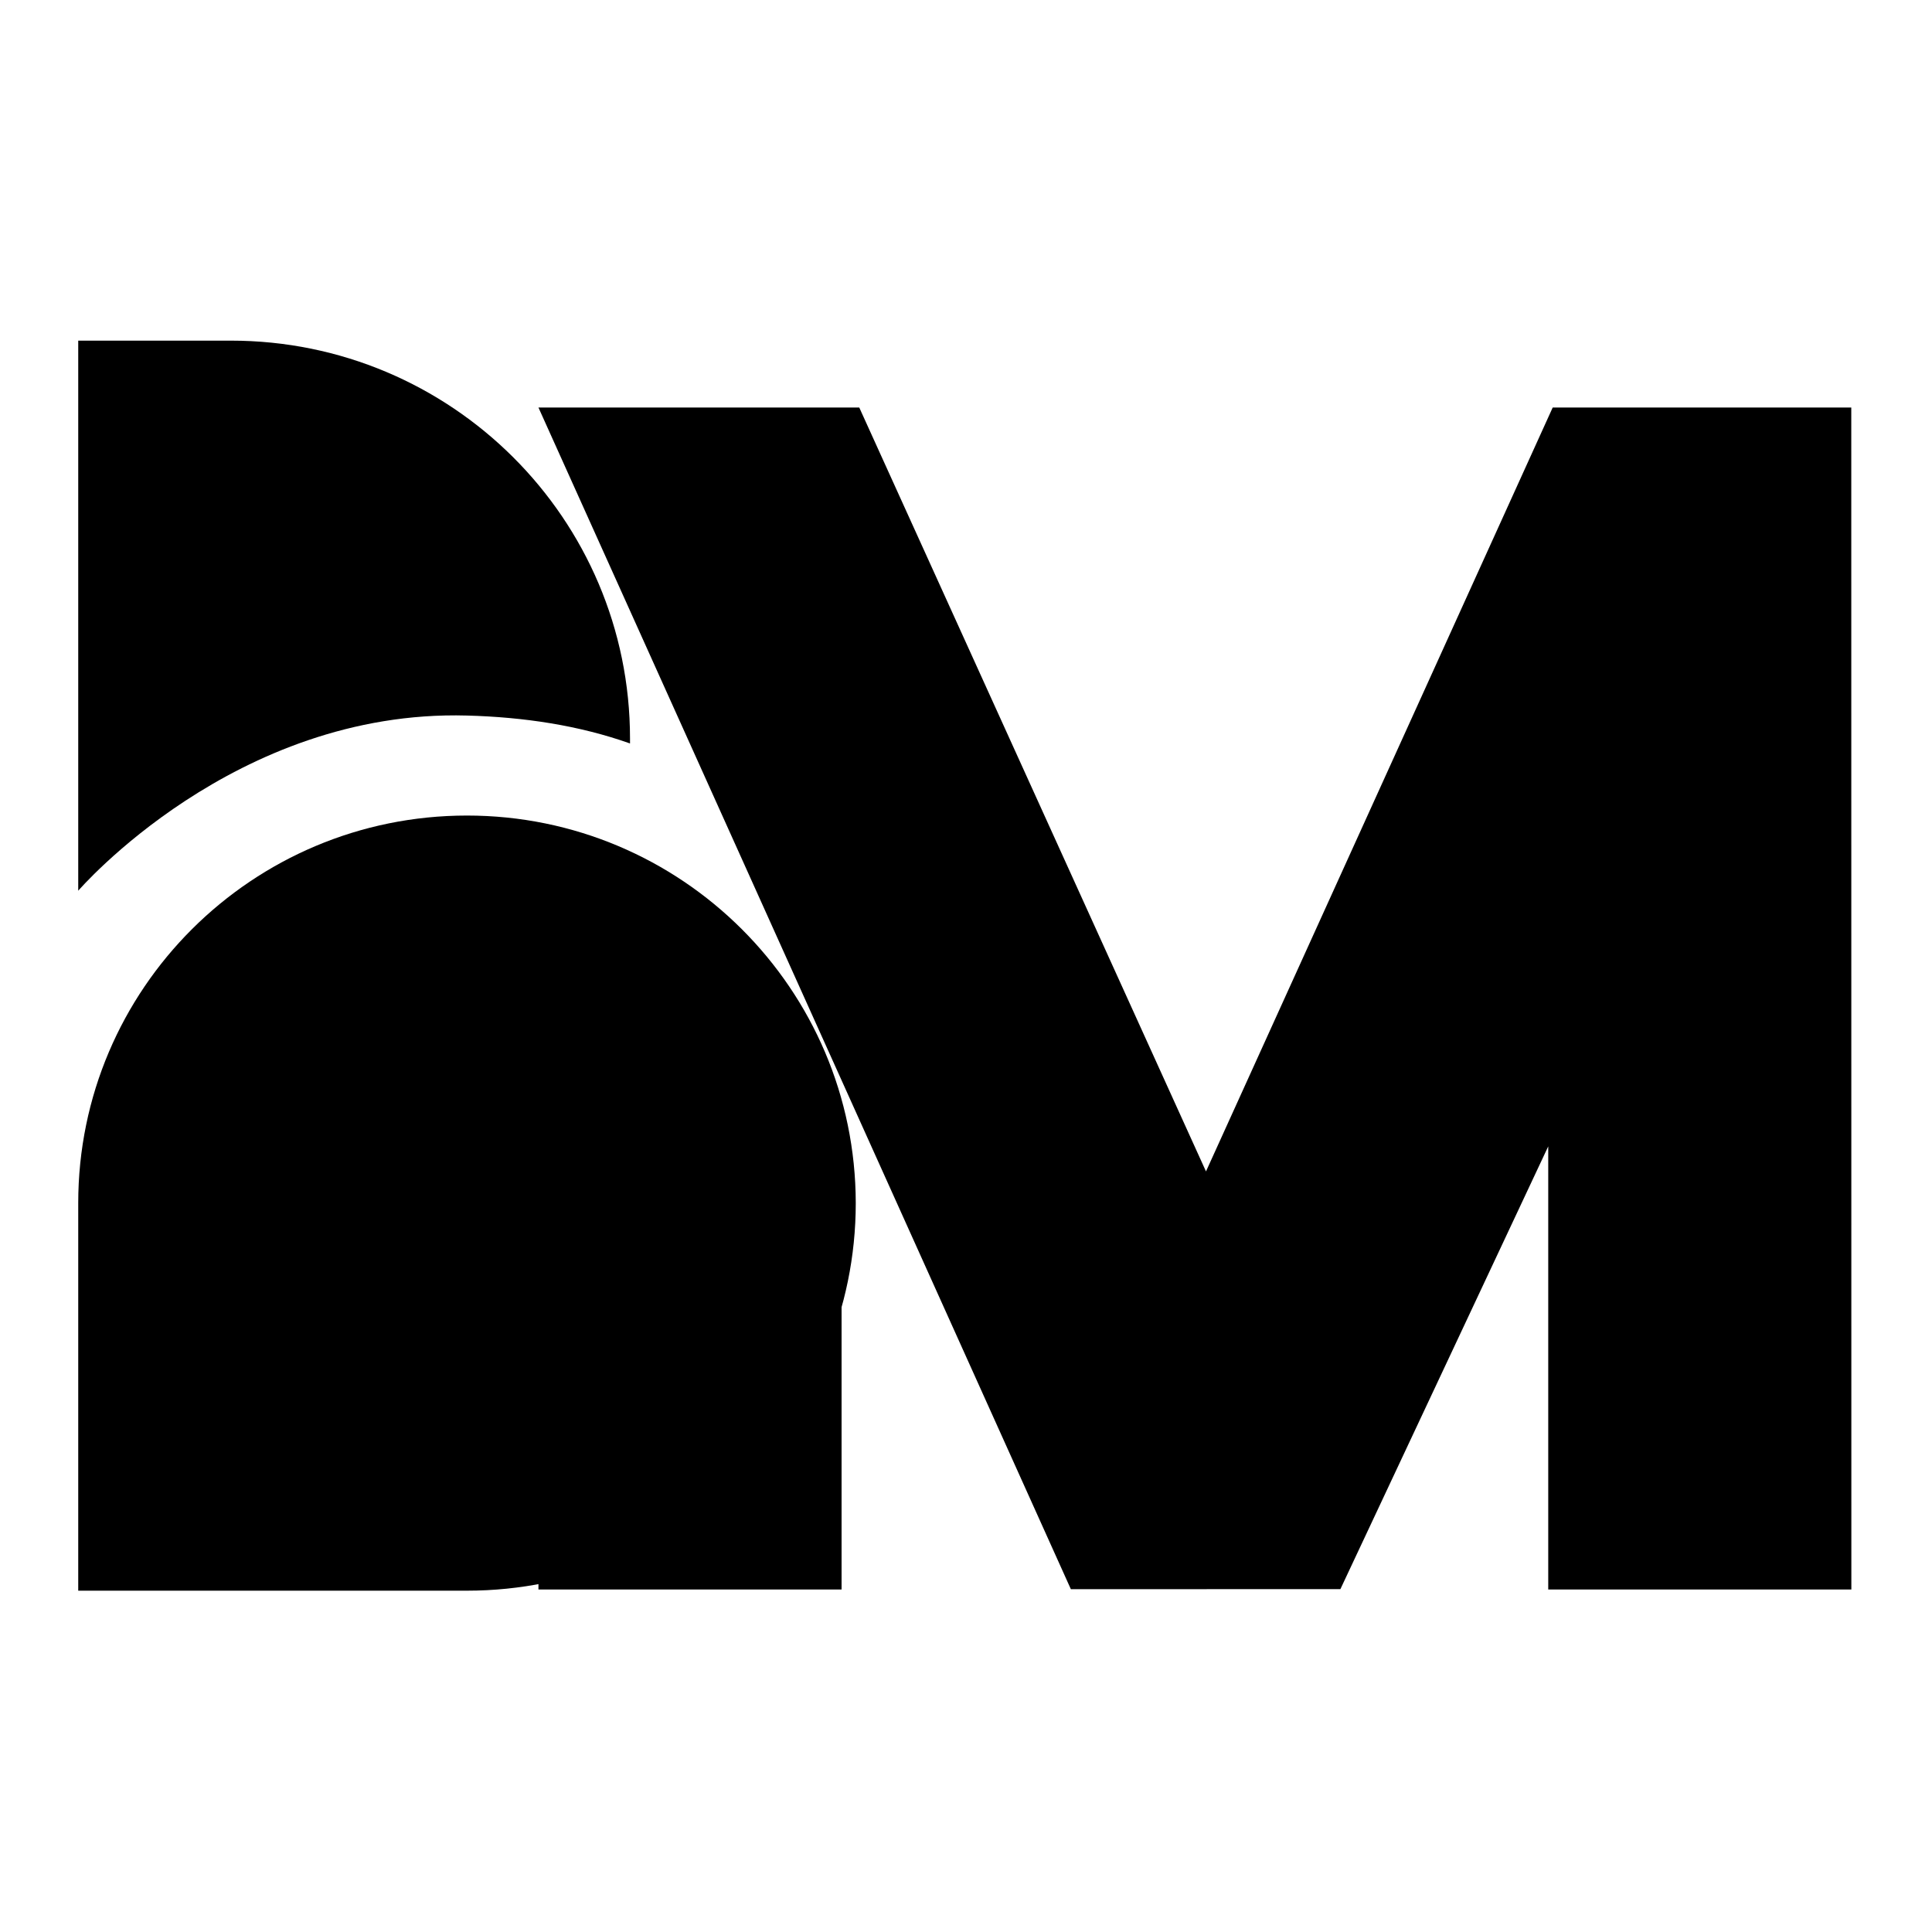 <svg xmlns="http://www.w3.org/2000/svg" xmlns:xlink="http://www.w3.org/1999/xlink" width="500" zoomAndPan="magnify" viewBox="0 0 375 375" height="500" preserveAspectRatio="xMidYMid meet" version="1.2"><defs><clipPath id="3de7fb6f6b"><path d="M 104.465 79.094 L 359.391 79.094 L 359.391 308.527 L 104.465 308.527 Z M 104.465 79.094 "/></clipPath><clipPath id="81adb049c2"><path d="M 15.184 66.09 L 123 66.09 L 123 173 L 15.184 173 Z M 15.184 66.09 "/></clipPath><clipPath id="3e05bf3b8e"><path d="M 15.184 158 L 166.102 158 L 166.102 308.777 L 15.184 308.777 Z M 15.184 158 "/></clipPath></defs><g id="b182a71f33"><g clip-rule="nonzero" clip-path="url(#3de7fb6f6b)"><path style=" stroke:none;fill-rule:nonzero;fill:#000000;fill-opacity:1;" d="M 359.348 308.523 L 359.332 79.098 L 301.379 79.098 L 234.082 227.371 L 166.781 79.098 L 104.512 79.098 L 207.855 308.465 L 260.172 308.445 L 300.512 222.508 L 300.512 308.523 Z M 104.512 308.523 L 163.348 308.523 L 163.348 237.73 L 104.512 237.59 Z M 104.512 308.523 "/></g><g clip-rule="nonzero" clip-path="url(#81adb049c2)"><path style=" stroke:none;fill-rule:nonzero;fill:#000000;fill-opacity:1;" d="M 90.641 138.887 C 101.711 139.188 112.375 140.793 122.285 144.305 L 122.285 143.352 C 122.285 100.672 87.574 66.117 44.816 66.117 L 15.184 66.117 L 15.184 172.891 C 15.184 172.891 45.52 137.633 90.641 138.887 Z M 90.641 138.887 "/></g><g clip-rule="nonzero" clip-path="url(#3e05bf3b8e)"><path style=" stroke:none;fill-rule:nonzero;fill:#000000;fill-opacity:1;" d="M 90.641 158.297 C 48.988 158.297 15.184 191.949 15.184 233.523 L 15.184 308.75 L 90.641 308.75 C 132.297 308.75 166.102 275.098 166.102 233.523 C 166.051 192 132.297 158.297 90.641 158.297 Z M 90.641 158.297 "/></g></g></svg>